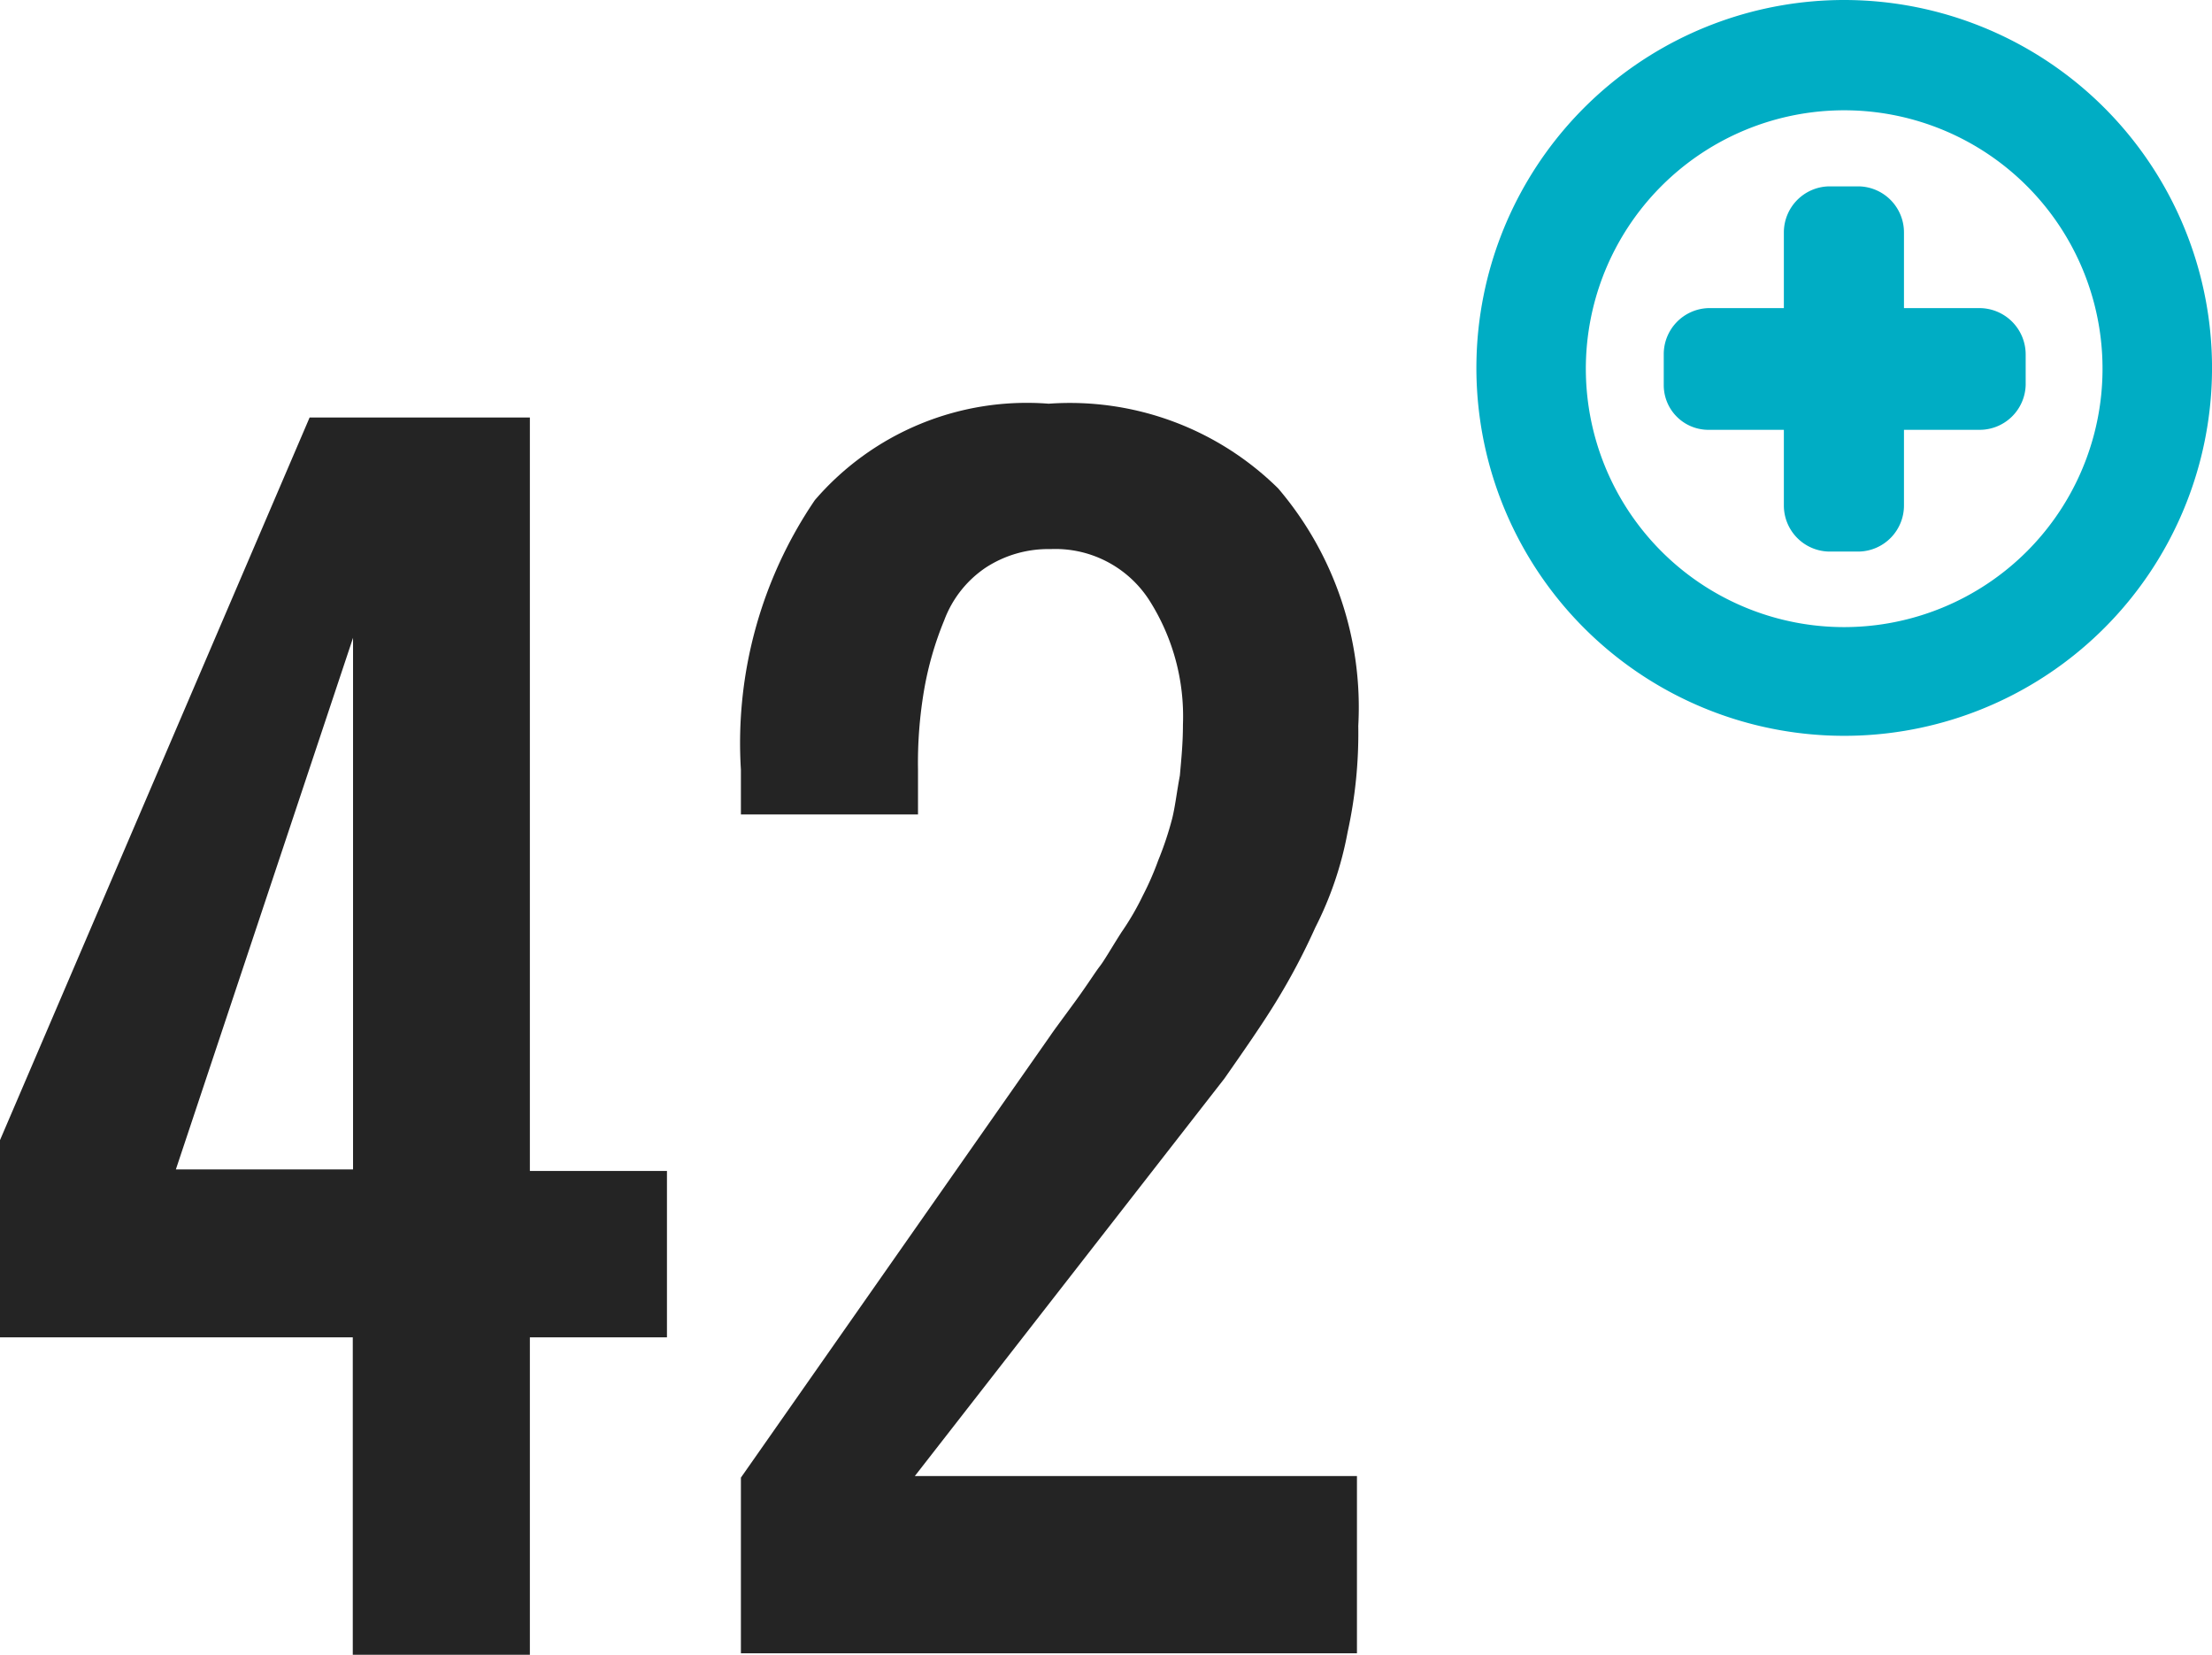 <?xml version="1.0" encoding="UTF-8"?>
<svg xmlns="http://www.w3.org/2000/svg" width="25.156" height="18.814" viewBox="0 0 25.156 18.814">
  <g id="Groupe_1784" data-name="Groupe 1784" transform="translate(-4596.6 -3104)">
    <path id="Tracé_1384" data-name="Tracé 1384" d="M408.012,146.967v-3.609H404v-2.242l3.521-8.216h2.505v8.566h1.559v1.892h-1.559v3.609ZM406,141.449h2.015v-6.044Z" transform="translate(4192.6 2975.847)" fill="#242424"></path>
    <path id="Tracé_1385" data-name="Tracé 1385" d="M452.1,146.224V144.21l3.521-5.028c.035-.053.14-.193.28-.385s.228-.333.28-.4.123-.193.245-.385a3.067,3.067,0,0,0,.245-.42,3.339,3.339,0,0,0,.175-.4,3.728,3.728,0,0,0,.158-.473c.035-.14.052-.3.088-.491.017-.193.035-.368.035-.578a2.457,2.457,0,0,0-.385-1.419,1.27,1.27,0,0,0-1.121-.578,1.3,1.3,0,0,0-.736.21,1.245,1.245,0,0,0-.473.6,3.738,3.738,0,0,0-.228.788,4.929,4.929,0,0,0-.07.911v.508H452.1v-.508a4.91,4.91,0,0,1,.841-3.066A3.18,3.18,0,0,1,455.6,132a3.373,3.373,0,0,1,2.61.963,3.834,3.834,0,0,1,.911,2.7A5.232,5.232,0,0,1,459,136.87a3.975,3.975,0,0,1-.368,1.086,7.44,7.44,0,0,1-.455.858c-.14.228-.333.508-.578.858l-3.521,4.52h5.028v2.015H452.1Z" transform="translate(4152.926 2976.59)" fill="#242424"></path>
    <path id="Tracé_1386" data-name="Tracé 1386" d="M503.987,105.8a4.183,4.183,0,1,0,2.962,1.225,4.187,4.187,0,0,0-2.962-1.225m0,7.13a2.938,2.938,0,1,1,2.082-.861,2.943,2.943,0,0,1-2.082.861" transform="translate(4113.582 2998.2)" fill="#00adc4"></path>
    <path id="Tracé_1387" data-name="Tracé 1387" d="M515.591,119.284h-.858v-.858a.524.524,0,0,0-.508-.526h-.35a.524.524,0,0,0-.508.526v.858h-.858a.524.524,0,0,0-.508.526v.35a.508.508,0,0,0,.508.508h.858v.858a.524.524,0,0,0,.508.526h.35a.524.524,0,0,0,.508-.526v-.858h.858a.524.524,0,0,0,.526-.508v-.35a.527.527,0,0,0-.526-.526" transform="translate(4103.52 2988.219)" fill="#00adc4"></path>
  </g>
</svg>
